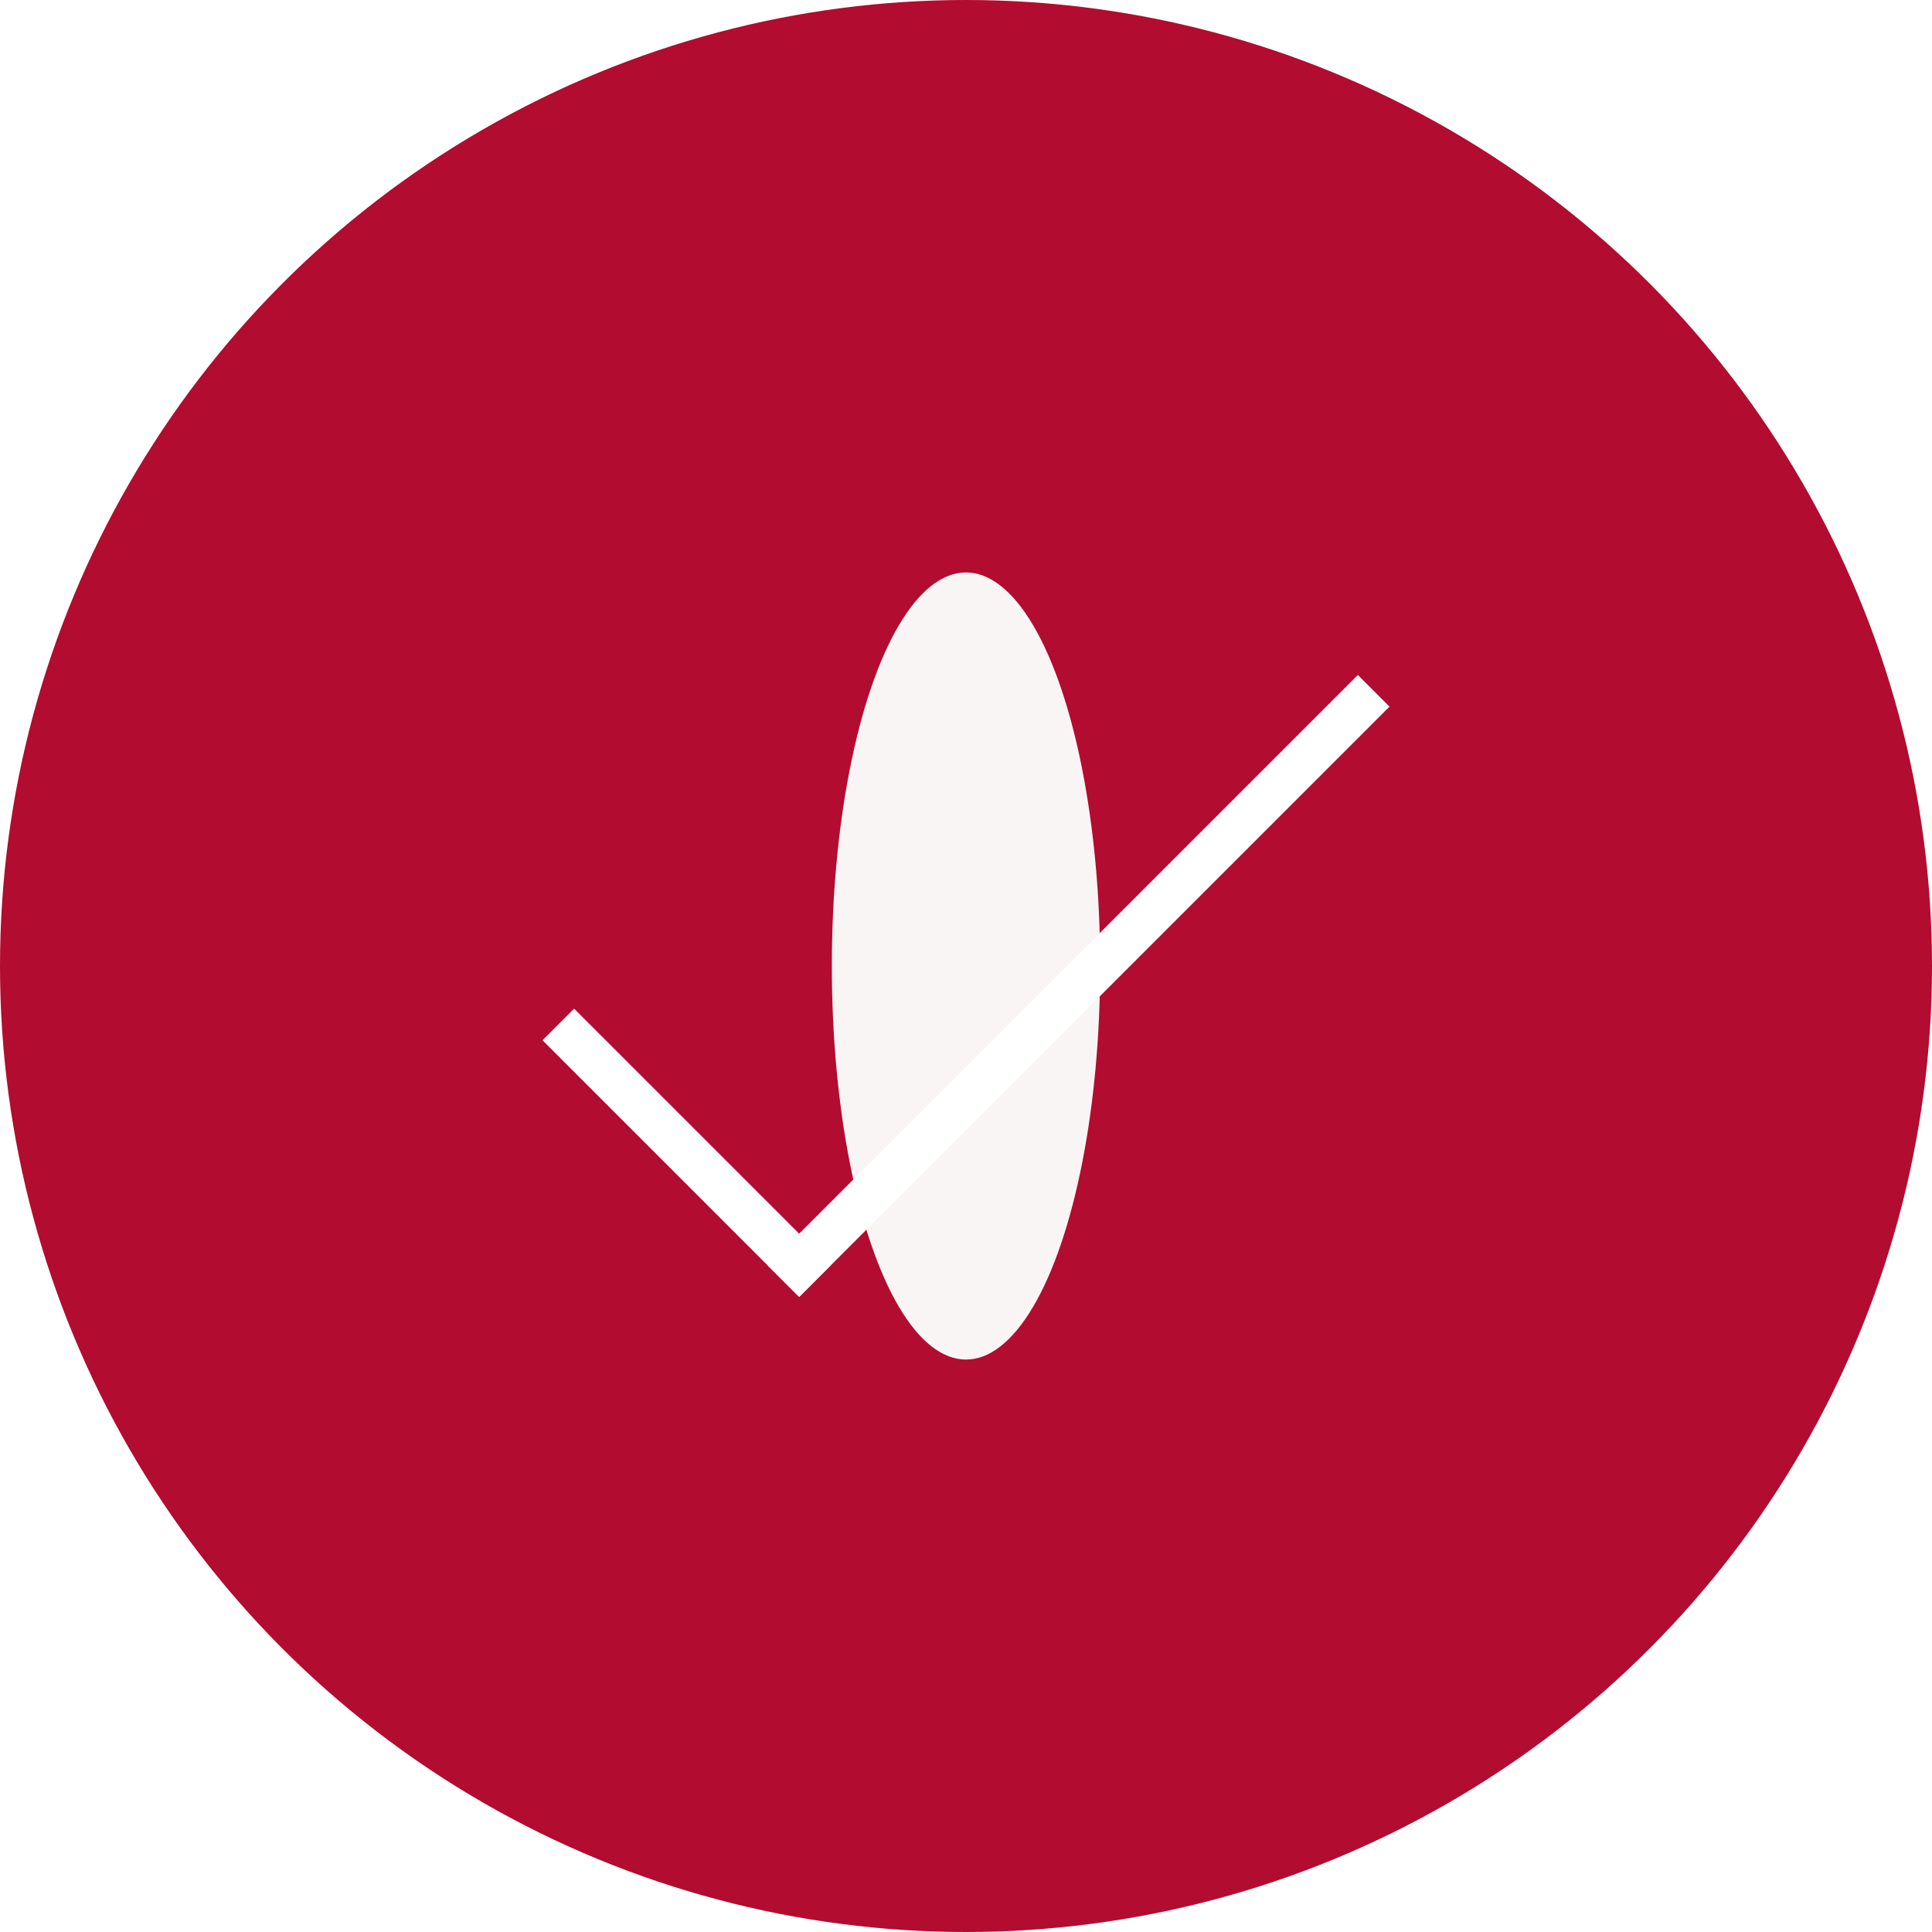 <?xml version="1.0" encoding="UTF-8"?> <svg xmlns="http://www.w3.org/2000/svg" width="216" height="216" viewBox="0 0 216 216" fill="none"><circle cx="108" cy="108" r="108" fill="#B20C30"></circle><mask id="mask0_264_2" style="mask-type:alpha" maskUnits="userSpaceOnUse" x="0" y="0" width="216" height="216"><circle cx="108" cy="108" r="108" fill="#B20C30"></circle></mask><g mask="url(#mask0_264_2)"><g filter="url(#filter0_f_264_2)"><ellipse cx="108" cy="108" rx="15" ry="44" fill="#F9F5F5"></ellipse></g></g><line x1="62.42" y1="114.537" x2="91.116" y2="143.233" stroke="white" stroke-width="5"></line><line x1="87.58" y1="143.232" x2="153.58" y2="77.232" stroke="white" stroke-width="5"></line><defs><filter id="filter0_f_264_2" x="36.3" y="7.3" width="143.4" height="201.4" filterUnits="userSpaceOnUse" color-interpolation-filters="sRGB"><feFlood flood-opacity="0" result="BackgroundImageFix"></feFlood><feBlend mode="normal" in="SourceGraphic" in2="BackgroundImageFix" result="shape"></feBlend><feGaussianBlur stdDeviation="28.35" result="effect1_foregroundBlur_264_2"></feGaussianBlur></filter></defs></svg> 